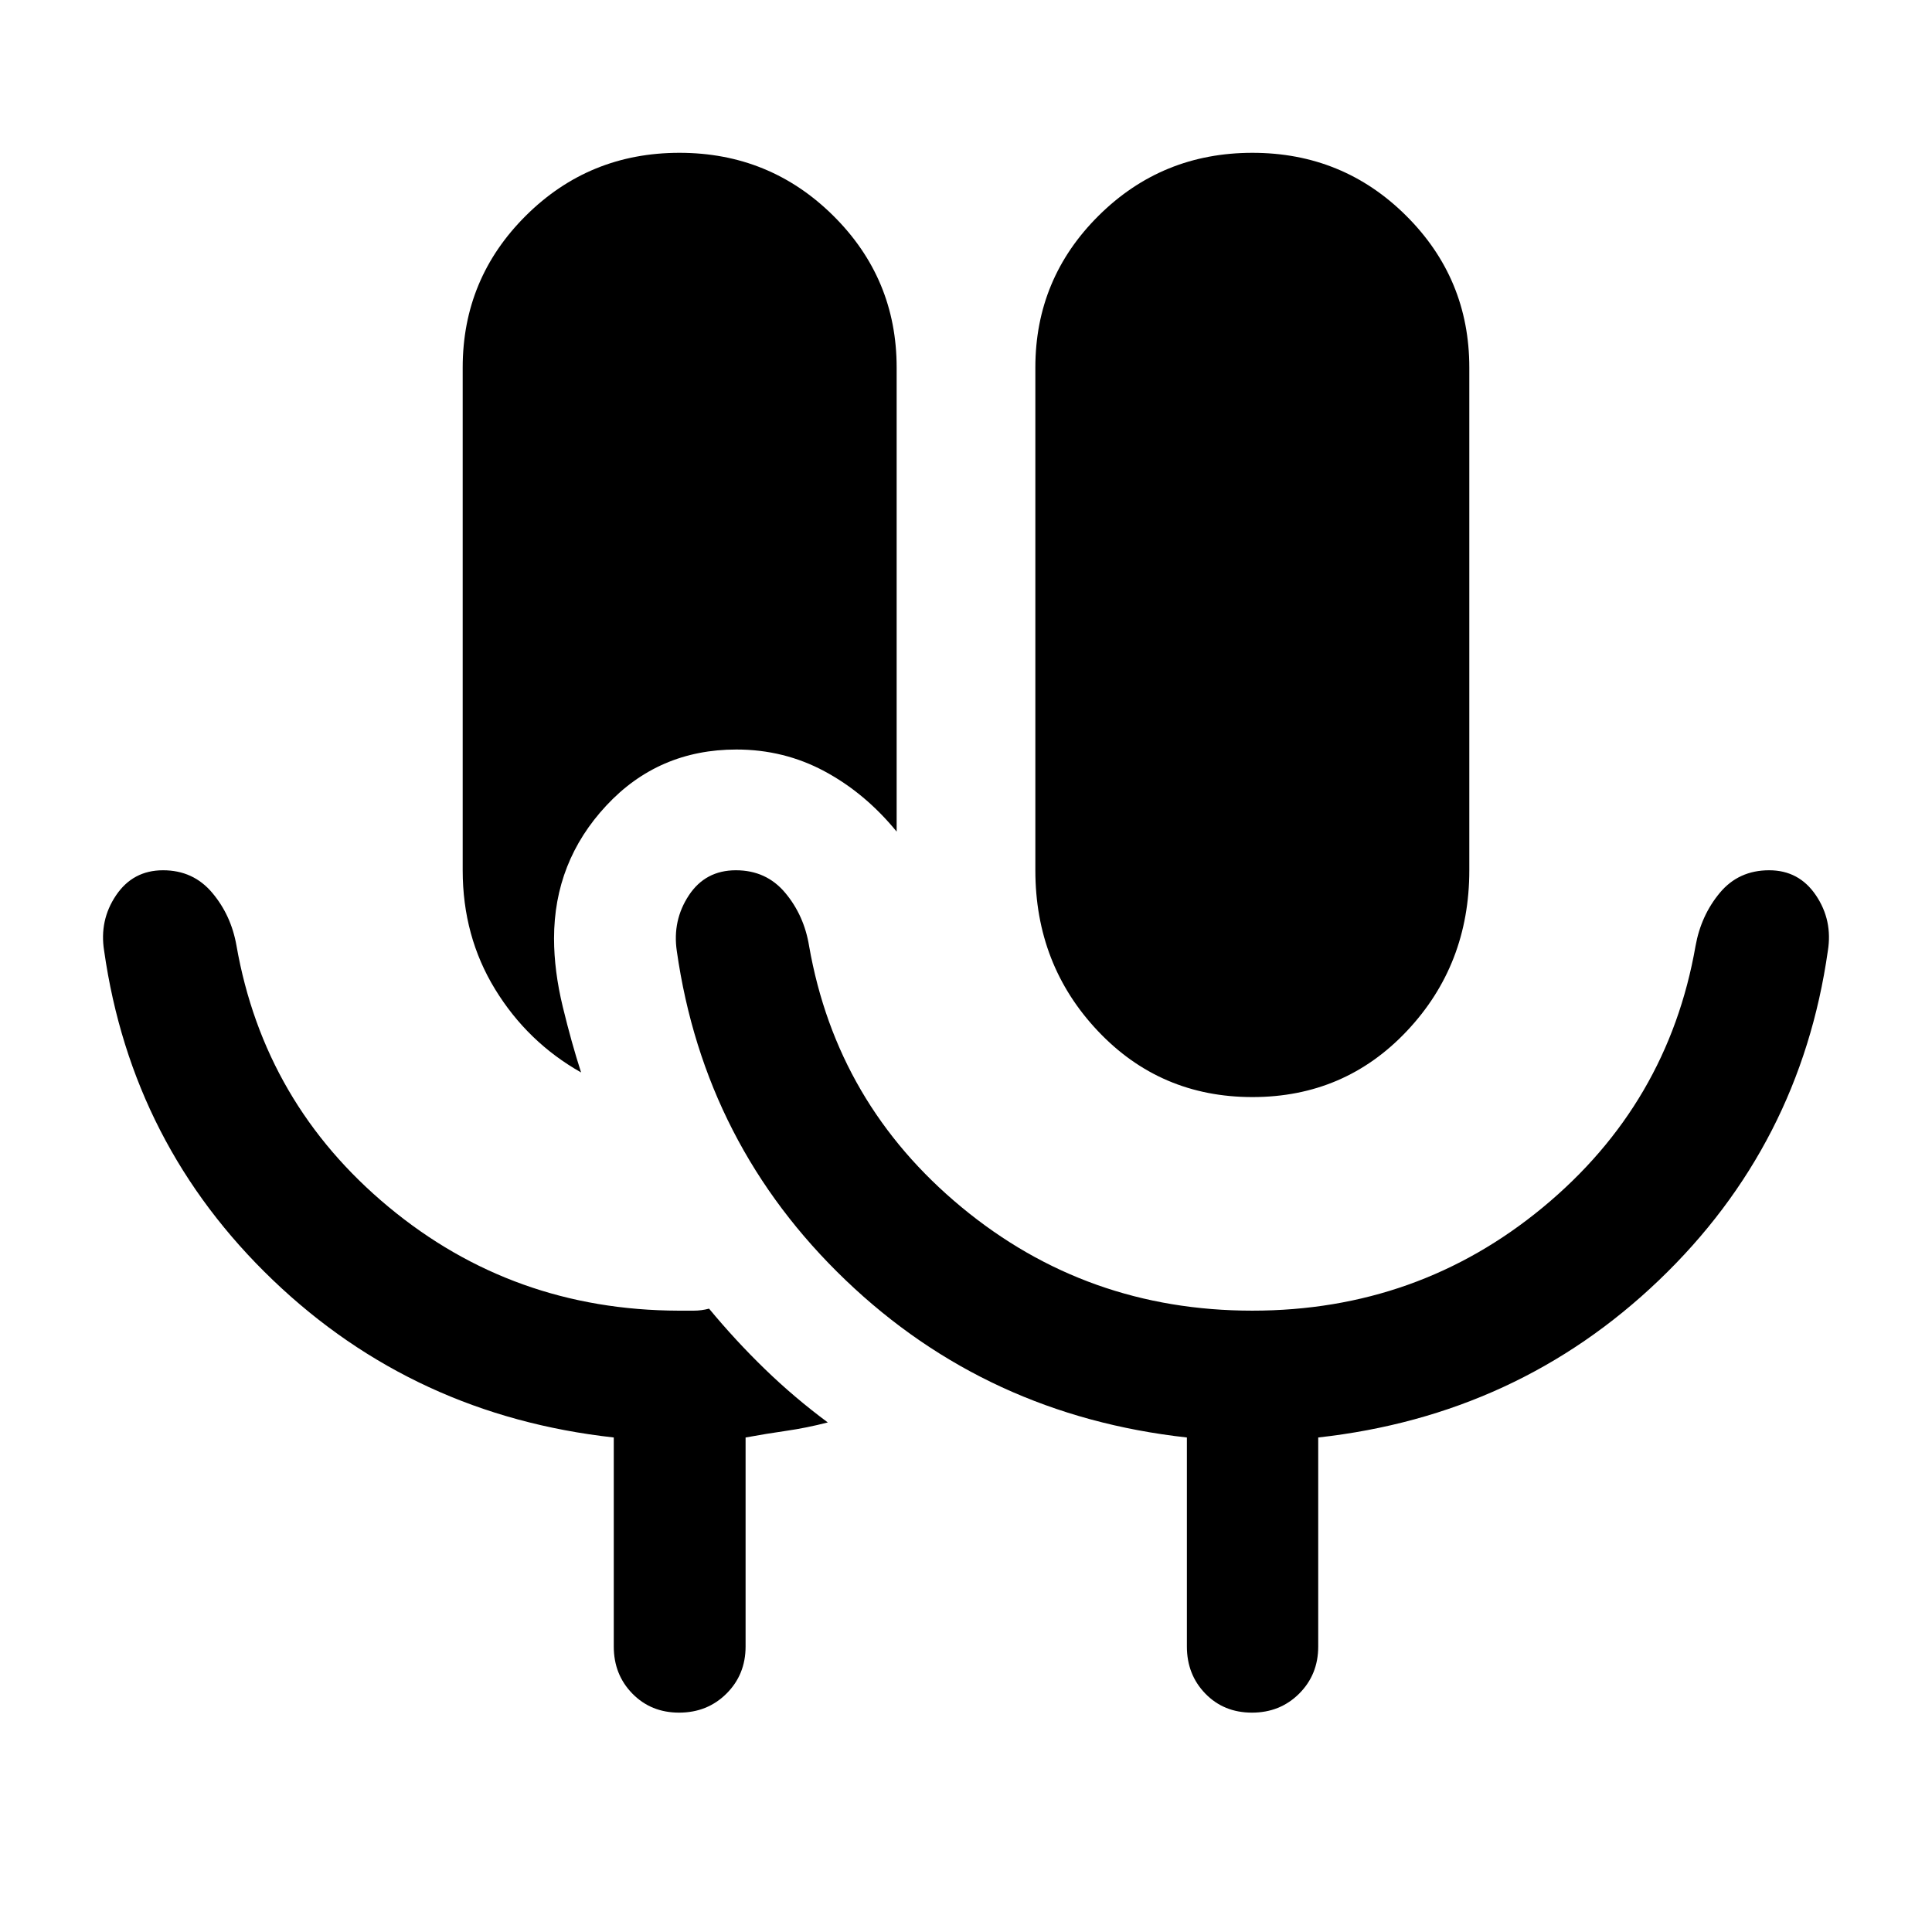 <svg xmlns="http://www.w3.org/2000/svg" width="48" height="48" viewBox="0 -960 960 960"><path d="M337.43-109q-13.94 0-23.2-9.45-9.25-9.45-9.25-23.42v-103.85q-99.15-11-169.33-78.17-70.17-67.18-83.89-163.57-2.48-15.22 5.91-27.66 8.4-12.45 23.36-12.45 14.99 0 24.41 11.17 9.41 11.17 12.06 26.23 13.72 78.47 75.52 129.83 61.79 51.36 144.11 51.6h7.6q3.8 0 7.6-1 13.17 15.91 27.77 30.06 14.6 14.15 31.23 26.48-10.56 2.72-20.51 4.15-9.96 1.43-20.34 3.33v103.85q0 13.97-9.5 23.42-9.5 9.45-23.55 9.45Zm284.91-305.87q-45.82 0-76.85-32.87-31.03-32.87-31.03-79.83v-249.8q0-44.26 31.46-75.48 31.46-31.22 76.4-31.22 44.94 0 76.35 31.22 31.42 31.22 31.42 75.48v249.8q0 46.96-30.97 79.83t-76.78 32.87Zm-333.6-12.24q-26.64-15.05-42.73-41.35-16.1-26.3-16.1-59.11v-249.8q0-44.26 31.41-75.48 31.41-31.22 76.29-31.22 44.87 0 76.4 31.22 31.53 31.22 31.53 75.48v230.59q-15.67-19.15-35.84-29.97-20.16-10.82-43.77-10.82-38.73 0-64.68 27.88-25.95 27.87-25.95 66.02 0 16.04 4.36 34.03 4.37 17.99 9.08 32.53Zm333.53 118.37q82.32 0 144.42-51.36 62.09-51.36 75.81-129.83 2.72-15.2 12.06-26.42 9.34-11.22 24.53-11.22 14.84 0 23.24 12.45 8.39 12.44 5.91 27.66-13.72 96.39-83.89 163.57-70.18 67.17-169.33 78.17v103.85q0 13.97-9.46 23.42-9.47 9.45-23.46 9.45t-23.17-9.45q-9.17-9.45-9.17-23.42v-103.85q-99.39-11-169.56-78.17-70.18-67.18-83.9-163.57-2.23-15.19 5.99-27.65 8.23-12.46 23.36-12.46 15.15 0 24.53 11.22 9.39 11.22 11.86 26.42 13.72 78.47 75.82 129.83 62.09 51.36 144.41 51.36Z"/></svg>